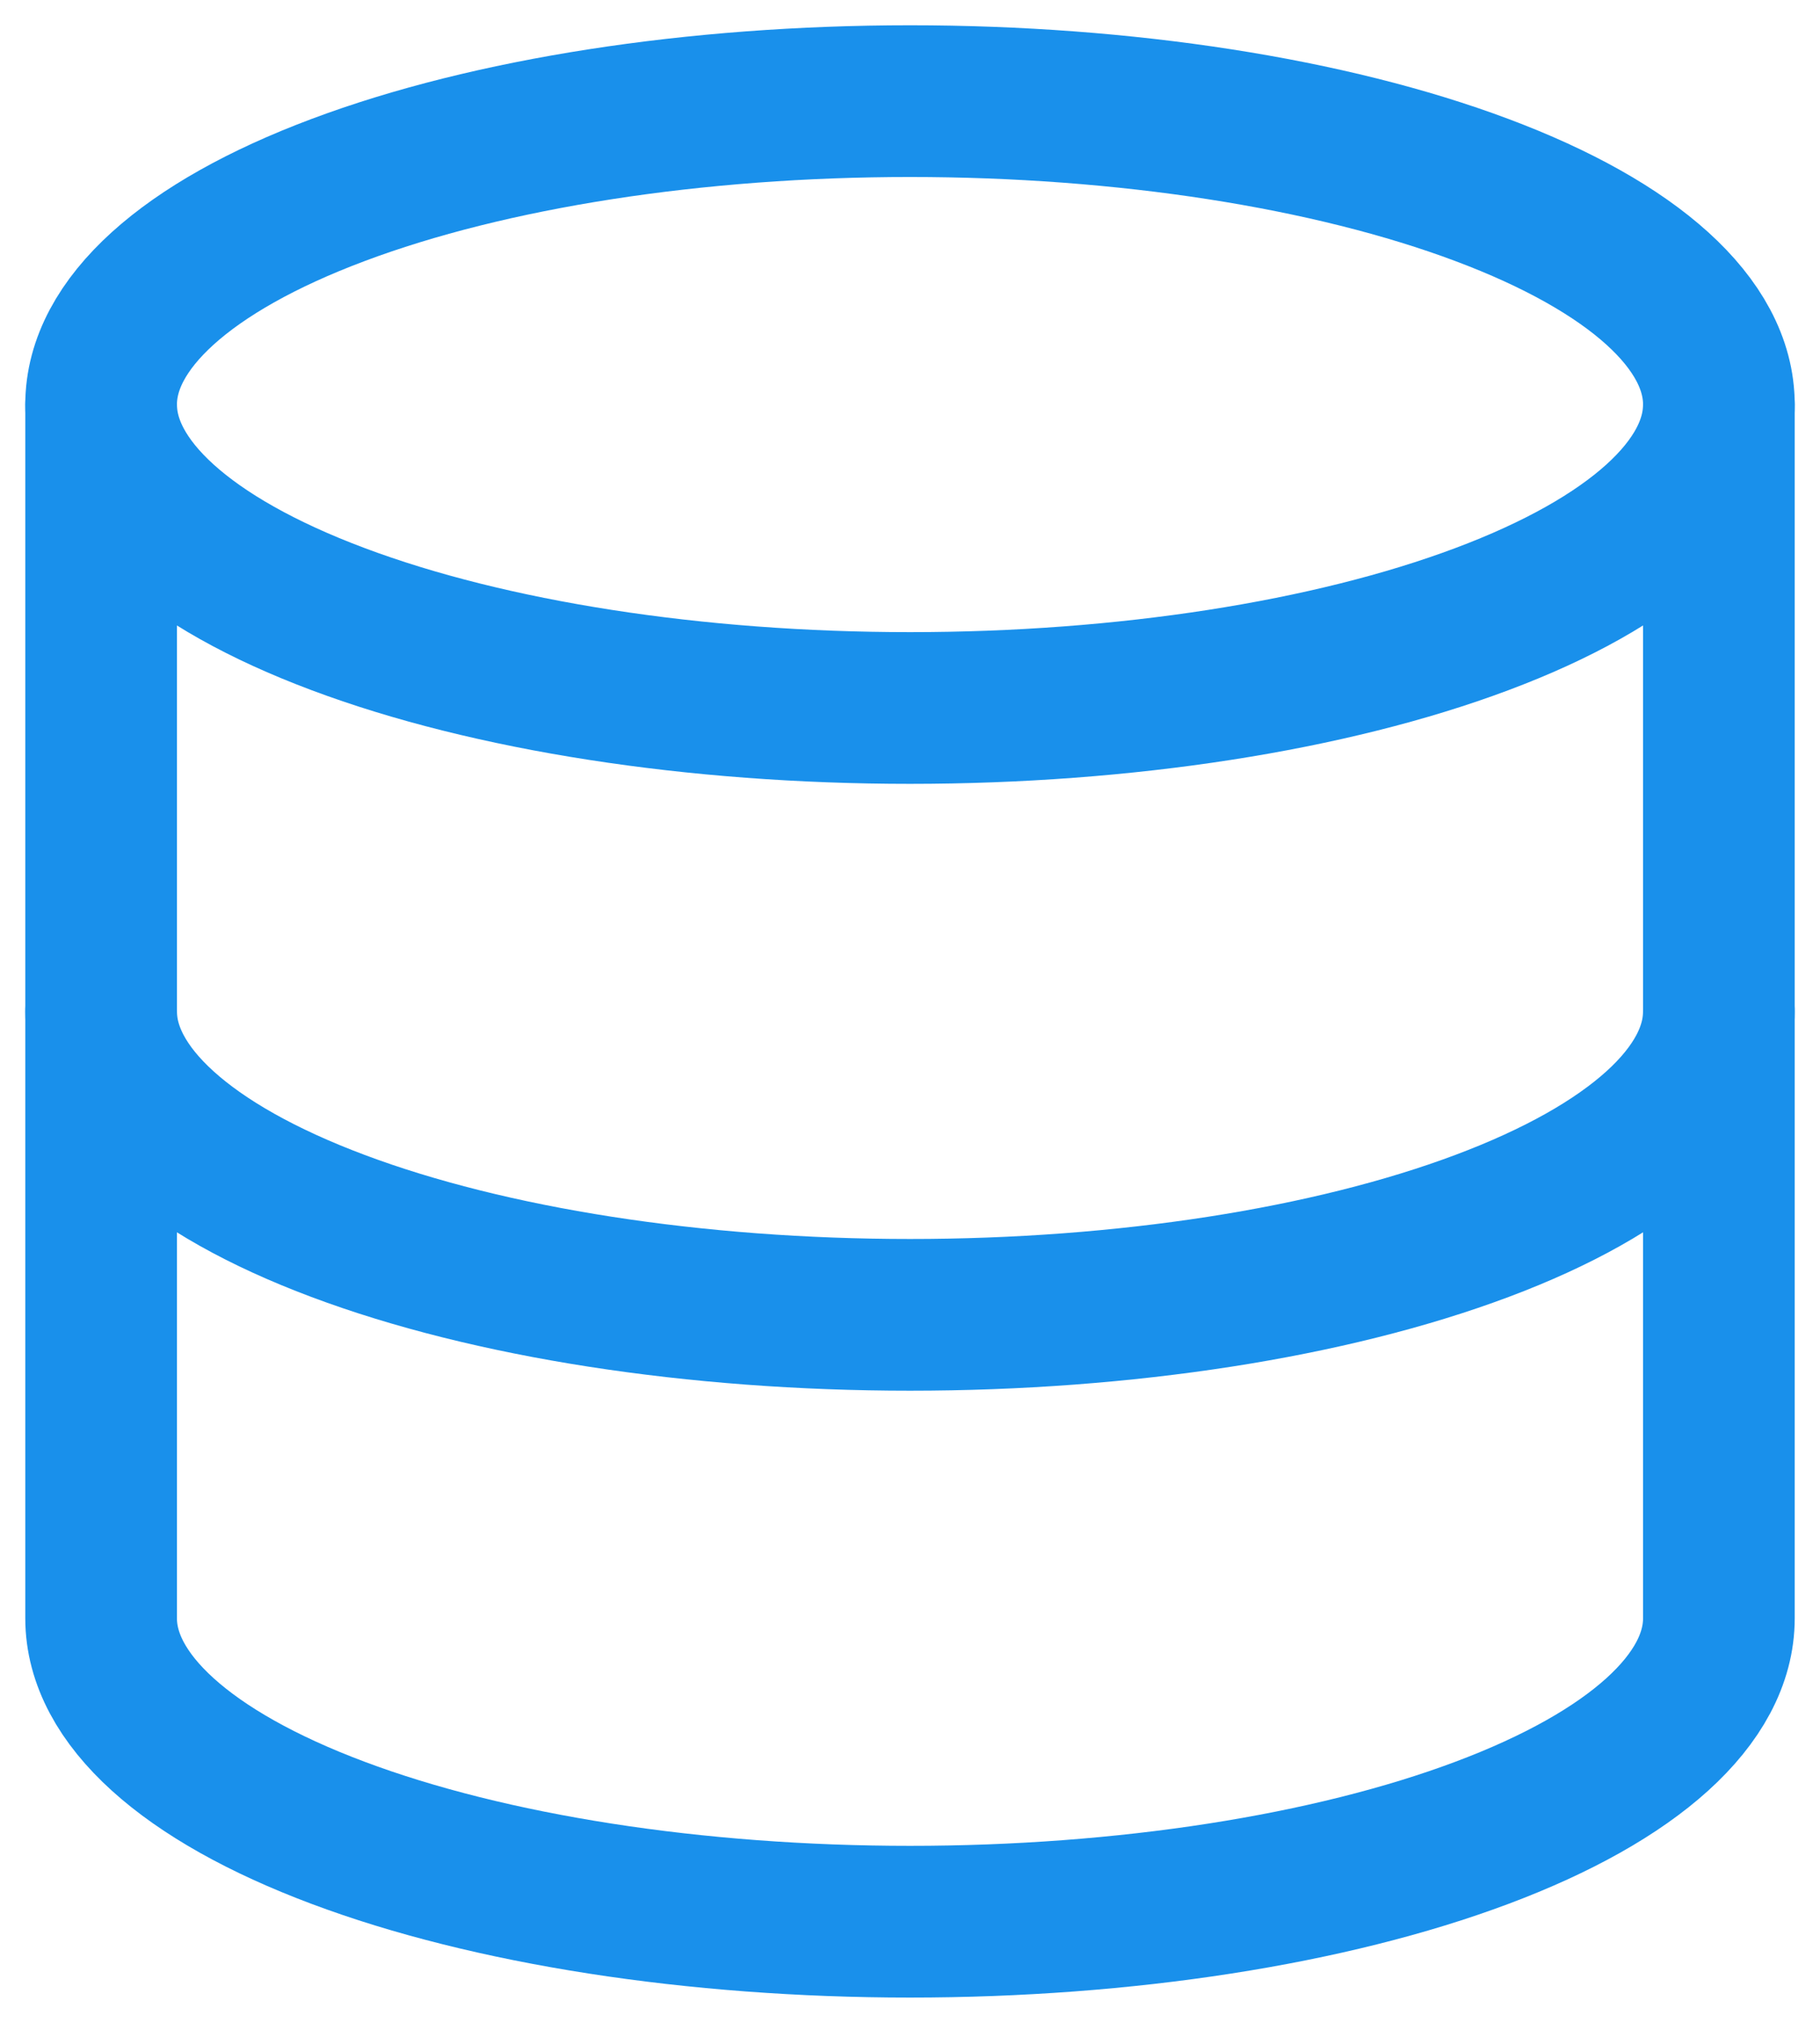<svg xmlns="http://www.w3.org/2000/svg" width="18" height="20" viewBox="0 0 18 20" fill="none"><path d="M1 4C1 4.796 1.843 5.559 3.343 6.121C4.843 6.684 6.878 7 9 7C11.122 7 13.157 6.684 14.657 6.121C16.157 5.559 17 4.796 17 4C17 3.204 16.157 2.441 14.657 1.879C13.157 1.316 11.122 1 9 1C6.878 1 4.843 1.316 3.343 1.879C1.843 2.441 1 3.204 1 4Z" stroke="#1990EB" stroke-width="1.5" stroke-linecap="round" stroke-linejoin="round"></path><path d="M1 4V10C1 10.796 1.843 11.559 3.343 12.121C4.843 12.684 6.878 13 9 13C11.122 13 13.157 12.684 14.657 12.121C16.157 11.559 17 10.796 17 10V4" stroke="#1990EB" stroke-width="1.5" stroke-linecap="round" stroke-linejoin="round"></path><path d="M1 10V16C1 16.796 1.843 17.559 3.343 18.121C4.843 18.684 6.878 19 9 19C11.122 19 13.157 18.684 14.657 18.121C16.157 17.559 17 16.796 17 16V10" stroke="#1990EB" stroke-width="1.5" stroke-linecap="round" stroke-linejoin="round"></path></svg>